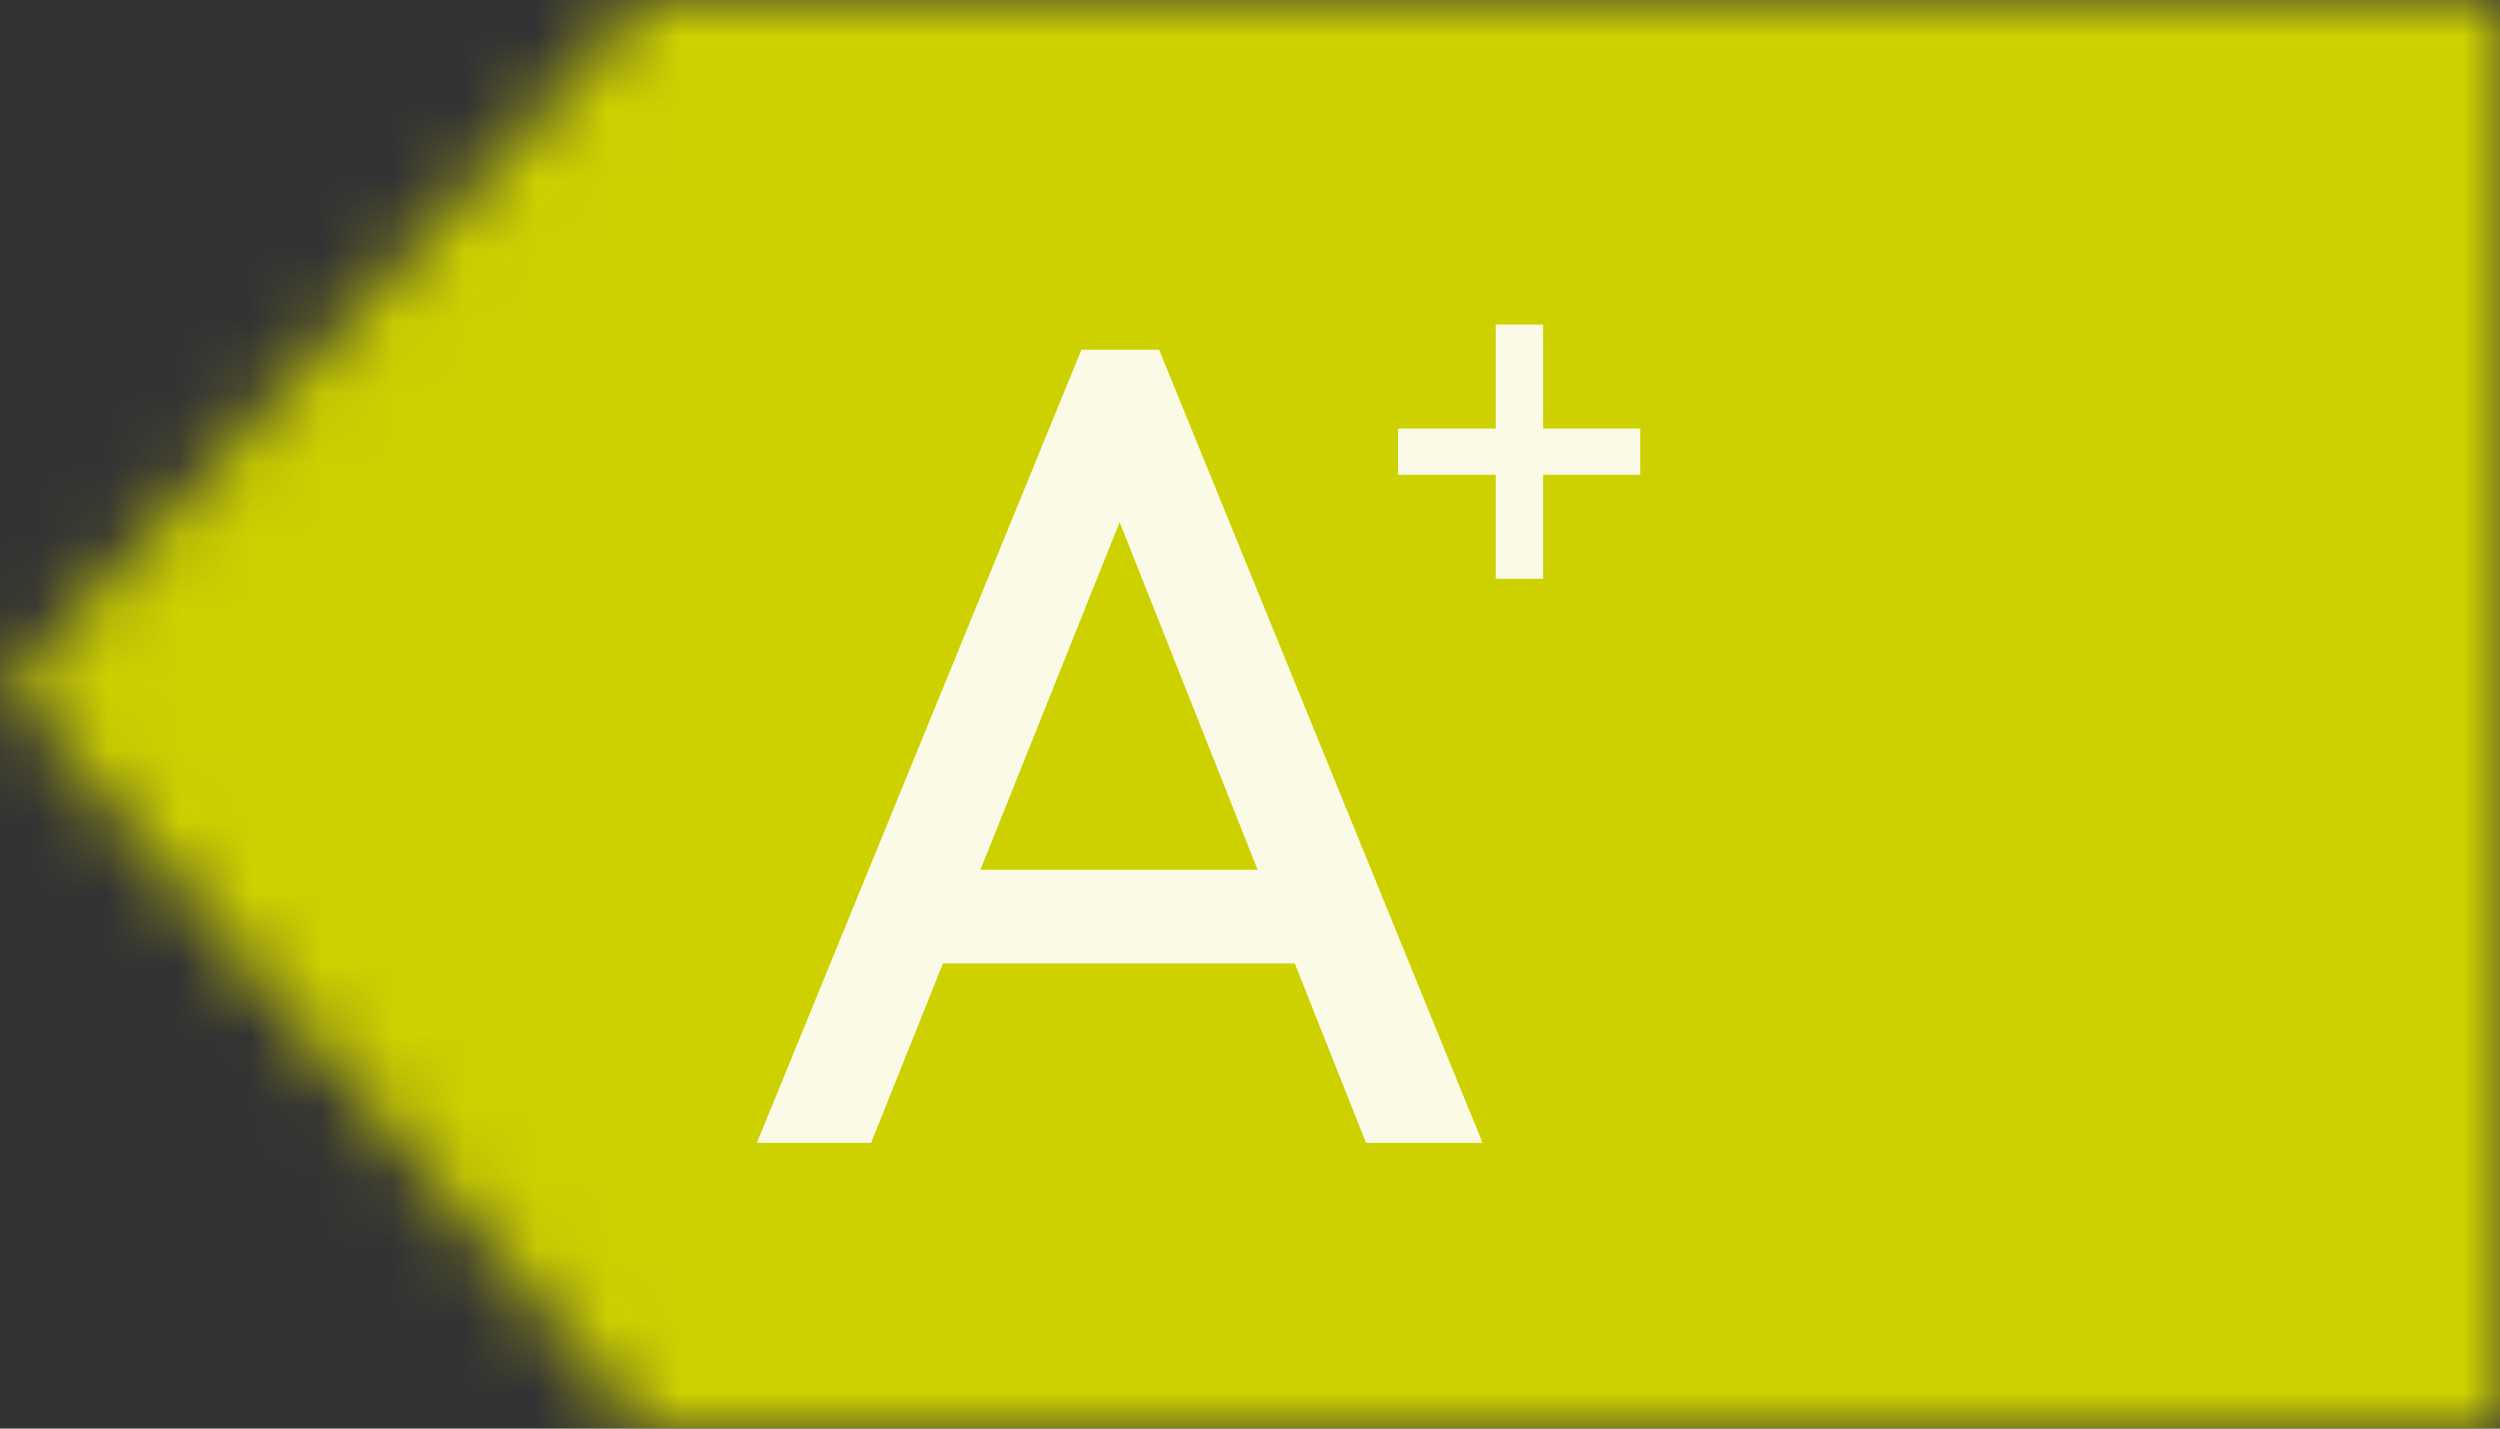 <svg width="35" height="20" viewBox="0 0 35 20" fill="none" xmlns="http://www.w3.org/2000/svg">
<rect x="0" y="0" width="35" height="20" fill="#333333" stroke="none"/>
<g clip-path="url(#clip0_660_128511)">
<mask id="mask0_660_128511" style="mask-type:alpha" maskUnits="userSpaceOnUse" x="0" y="0" width="36" height="20">
<path d="M9 0H35.1V20H9L0.1 9.6L9 0Z" fill="white"/>
</mask>
<g mask="url(#mask0_660_128511)">
<path d="M-0.234 0H35.1V20H-0.234V0Z" fill="#CDD100"/>
</g>
<path d="M10.596 16L15.14 4.896H16.228L20.756 16H19.124L15.396 6.608H15.956L12.196 16H10.596ZM12.756 13.488V12.176H18.596V13.488H12.756Z" fill="white" fill-opacity="0.9"/>
<path d="M19.572 6.648V6H22.964V6.648H19.572ZM20.94 4.544H21.604V8.104H20.94V4.544Z" fill="white" fill-opacity="0.9"/>
</g>
<defs>
<clipPath id="clip0_660_128511">
<rect width="35" height="20" fill="white"/>
</clipPath>
</defs>
</svg>
